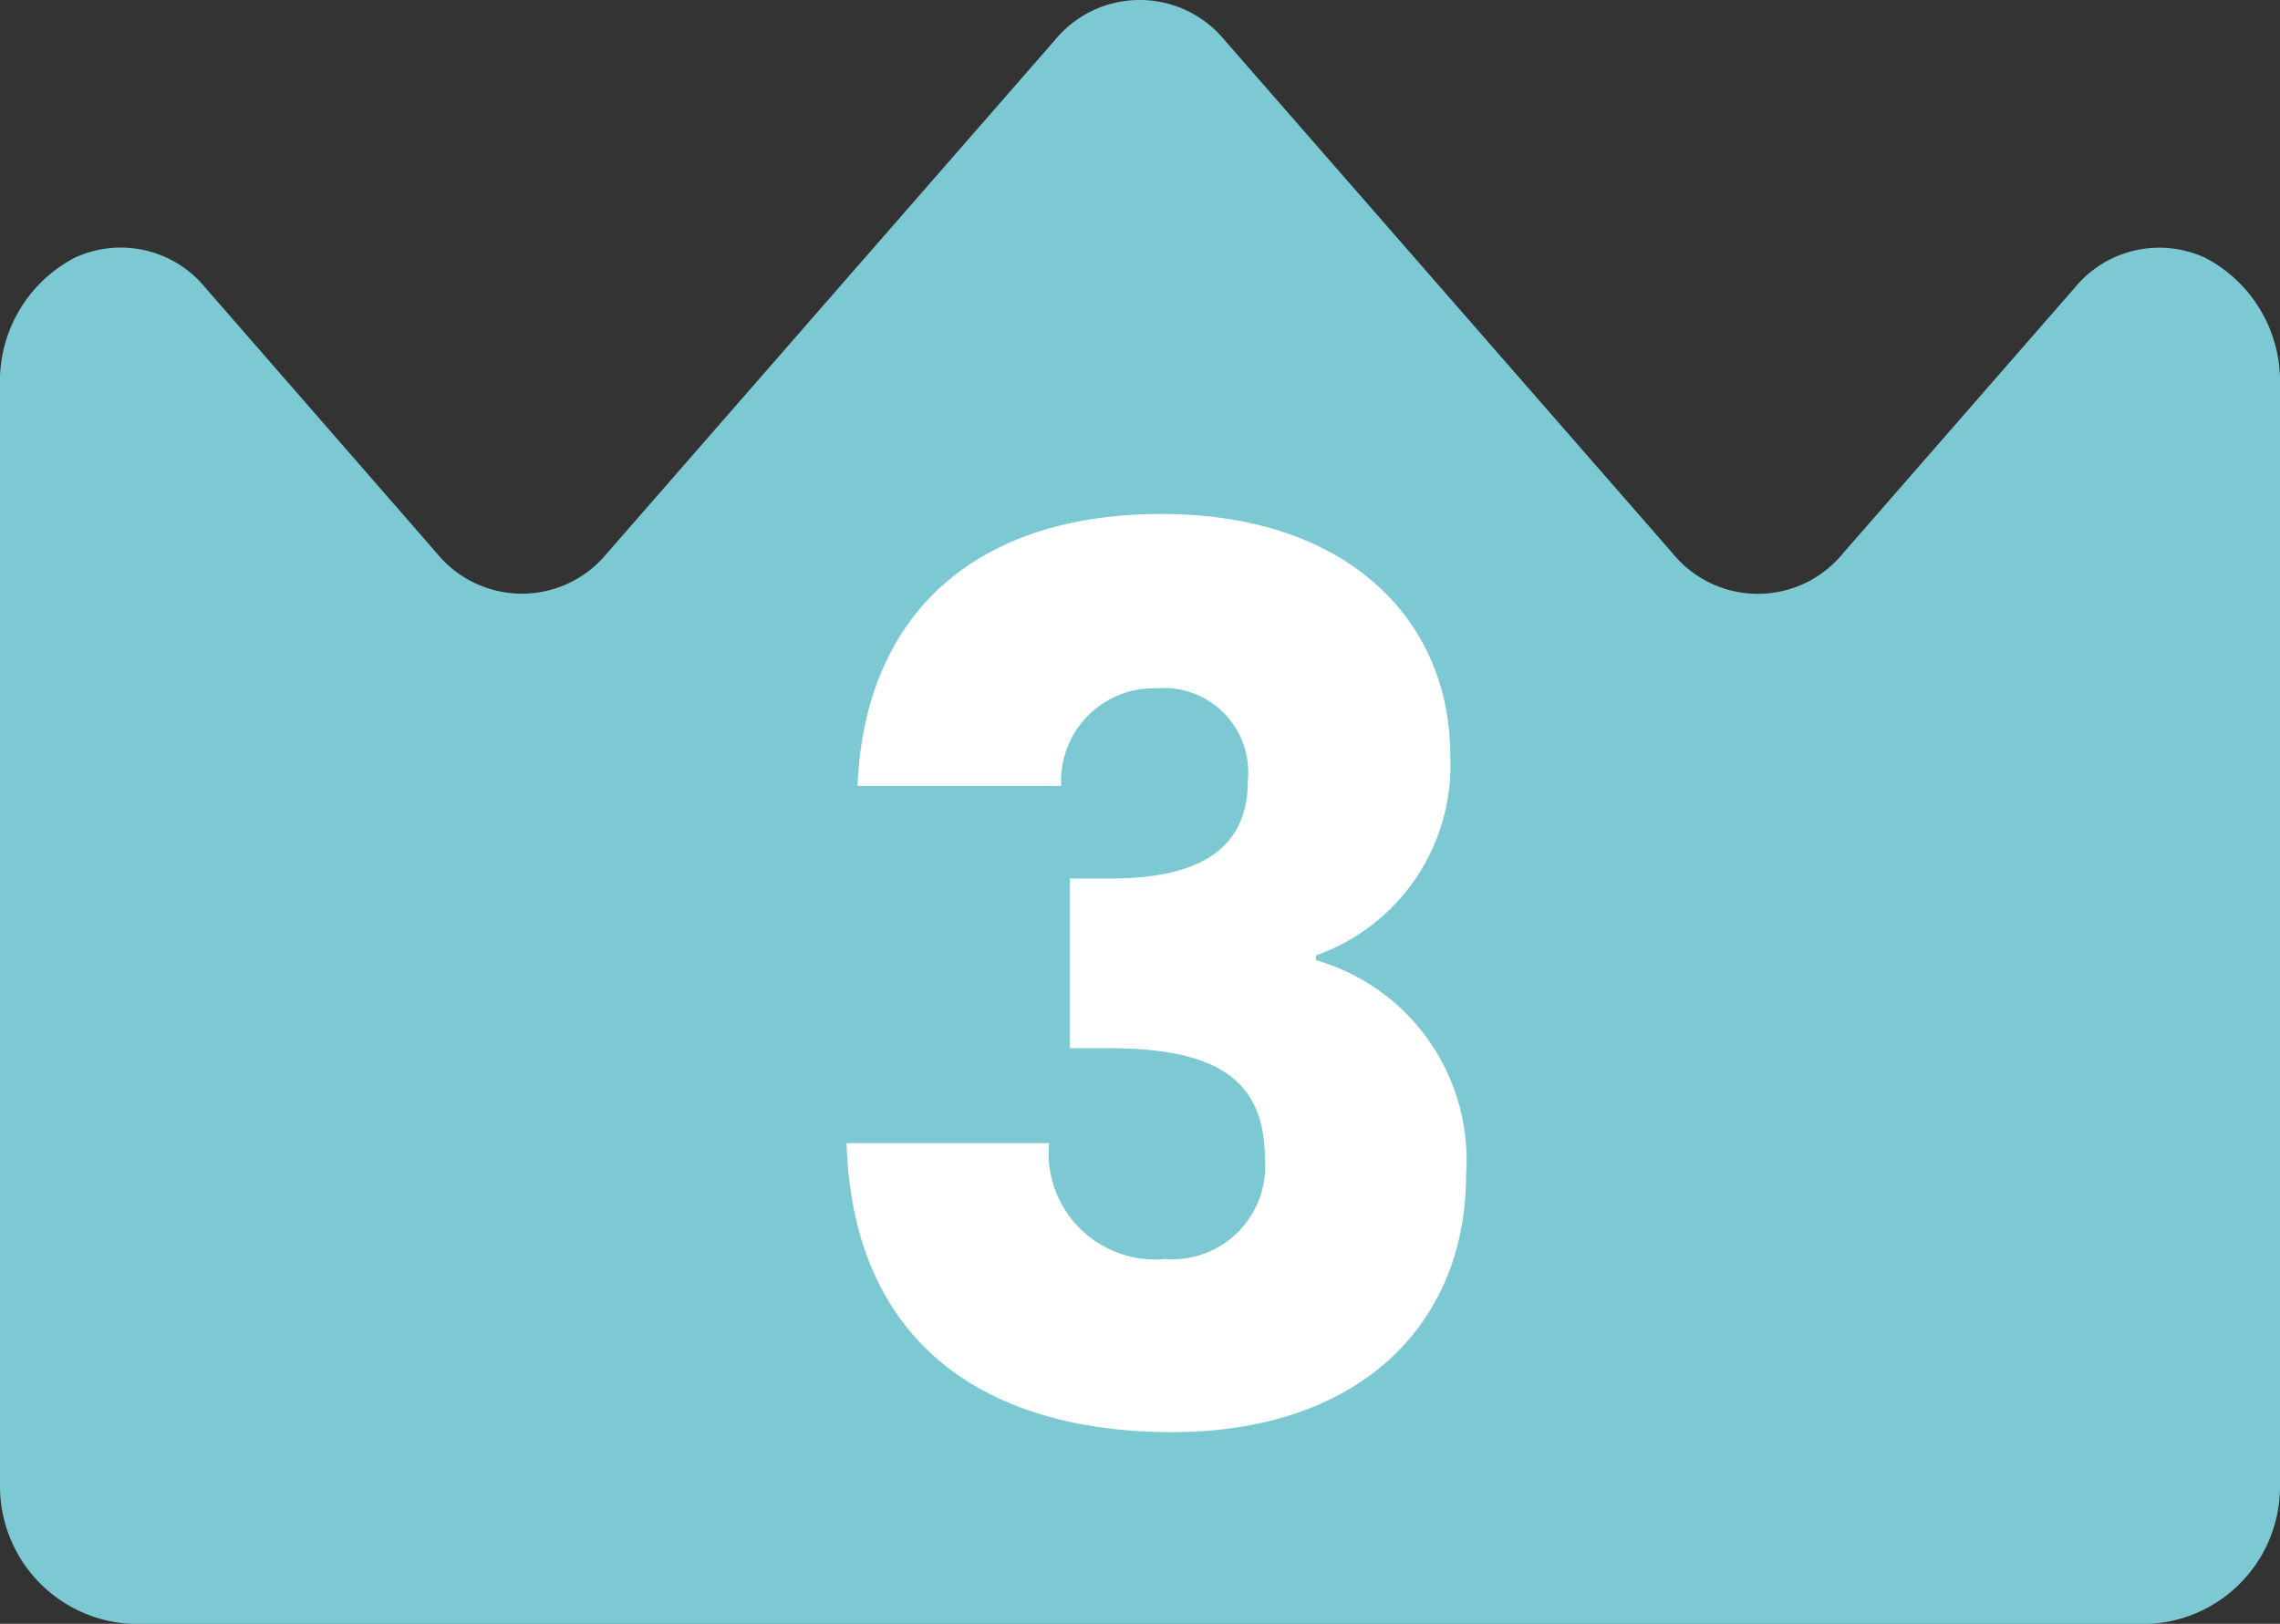 <svg xmlns="http://www.w3.org/2000/svg" xmlns:xlink="http://www.w3.org/1999/xlink" width="43" height="30.63" viewBox="0 0 43 30.63"><rect x="0" y="0" width="43" height="30.63" fill="#333333" stroke="none"/><defs><clipPath id="a"><rect width="43" height="30.63" fill="#7cc9d3"/></clipPath></defs><g transform="translate(-977 -4164.124)"><g transform="translate(977 4164.124)"><g clip-path="url(#a)"><path d="M40.264,30.63A2.593,2.593,0,0,0,43,28.029V7.268a2.629,2.629,0,0,0-1.4-2.4,2.061,2.061,0,0,0-2.474.563l-4.369,5.008a2.071,2.071,0,0,1-3.21,0L23.1.762a2.071,2.071,0,0,0-3.21,0l-8.442,9.674a2.071,2.071,0,0,1-3.21,0L3.875,5.429A2.061,2.061,0,0,0,1.4,4.866,2.629,2.629,0,0,0,0,7.268V28.03a2.6,2.6,0,0,0,2.74,2.6H40.264Z" transform="translate(0 0)" fill="#7cc9d3"/></g></g><path d="M1.173-12.052H5.014a1.747,1.747,0,0,1,1.794-1.84,1.591,1.591,0,0,1,1.725,1.748c0,1.518-1.288,1.84-2.622,1.84H5.175v3.2h.736c2.047,0,2.944.6,2.944,2.093A1.751,1.751,0,0,1,6.969-3.128,2.007,2.007,0,0,1,4.784-5.313H.966C1.081-1.518,3.611.138,7.107.138c3.519,0,5.543-2.024,5.543-4.853A3.923,3.923,0,0,0,9.821-8.763v-.092a3.806,3.806,0,0,0,2.53-3.772c0-2.53-1.909-4.554-5.451-4.554C3.473-17.181,1.311-15.364,1.173-12.052Z" transform="translate(992 4191)" fill="#fff"/></g></svg>